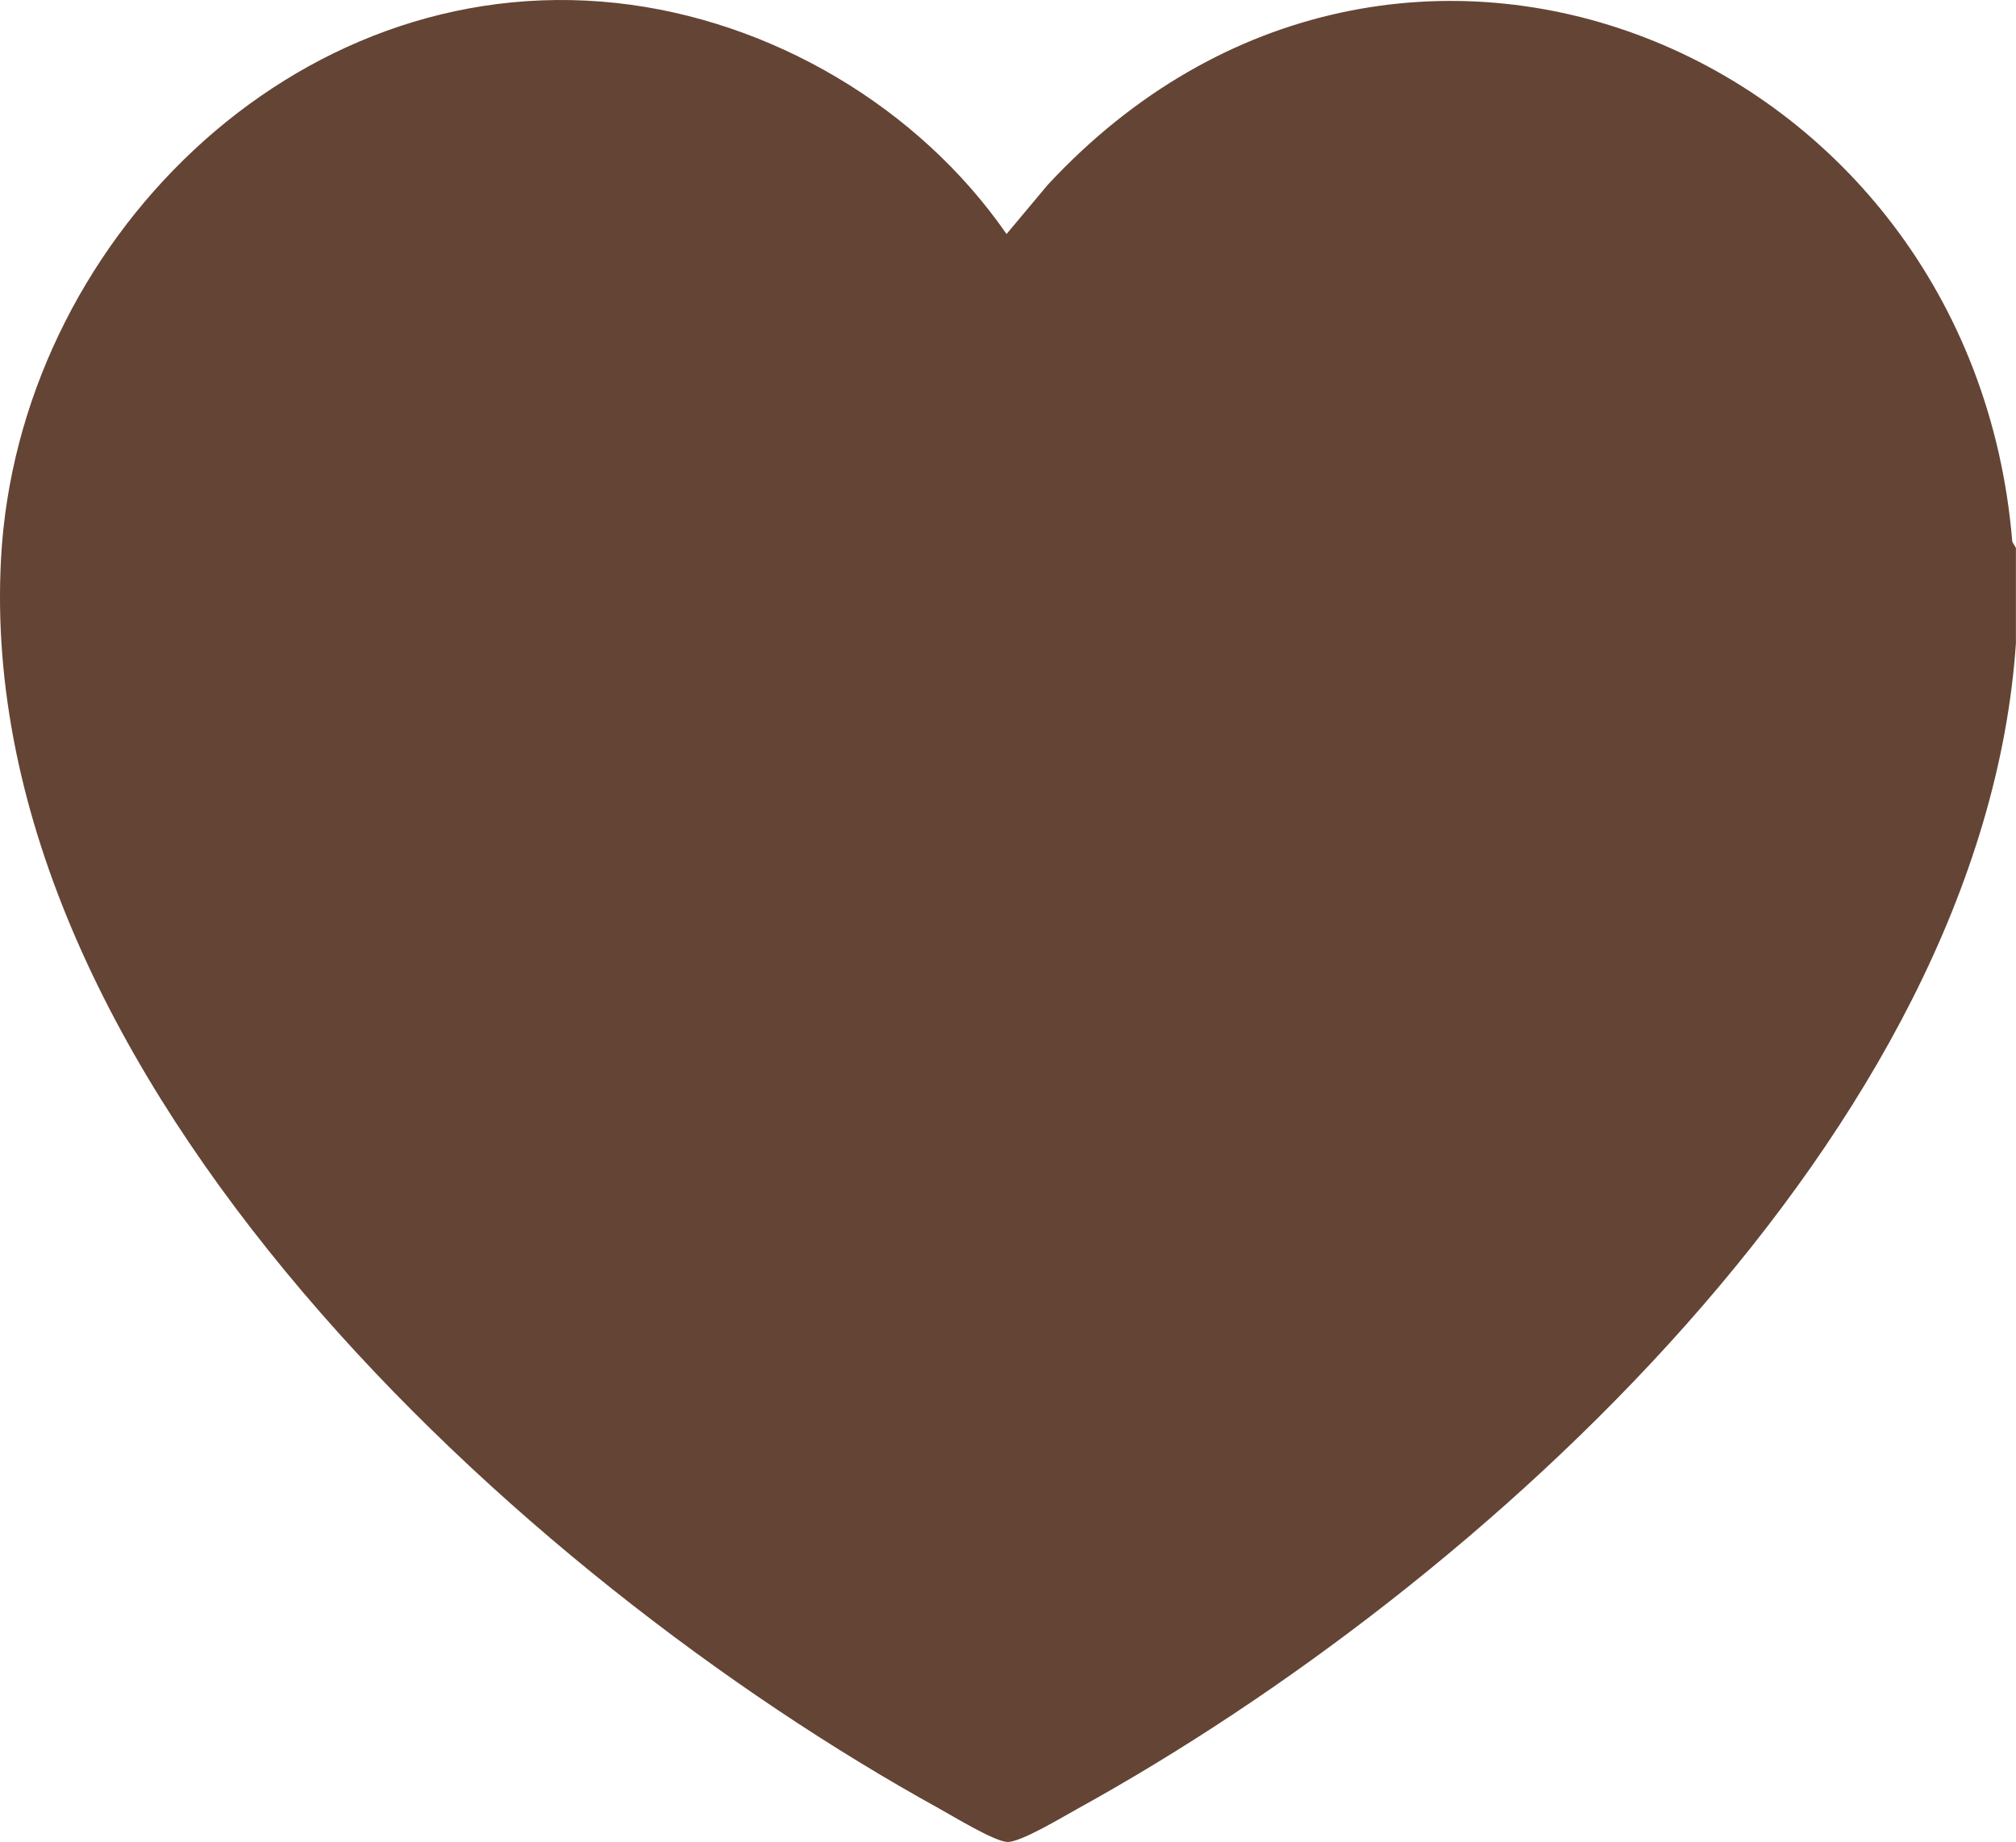 <svg xmlns="http://www.w3.org/2000/svg" width="162" height="148" fill="none"><path d="M162 51.6c-2.626 39.172-42.938 75.812-75.37 93.708-1.164.638-4.634 2.749-5.696 2.691s-4.351-2.068-5.478-2.691C41.859 126.773-2.206 86.637.086 44.825 1.468 19.675 23.555-2.573 49.535.241 61.96 1.59 73.826 8.605 80.883 18.804l3.31-3.953c28.016-30.184 74.242-10.888 77.509 28.675l.291.501v7.566H162v.007z" fill="#644435"/></svg>